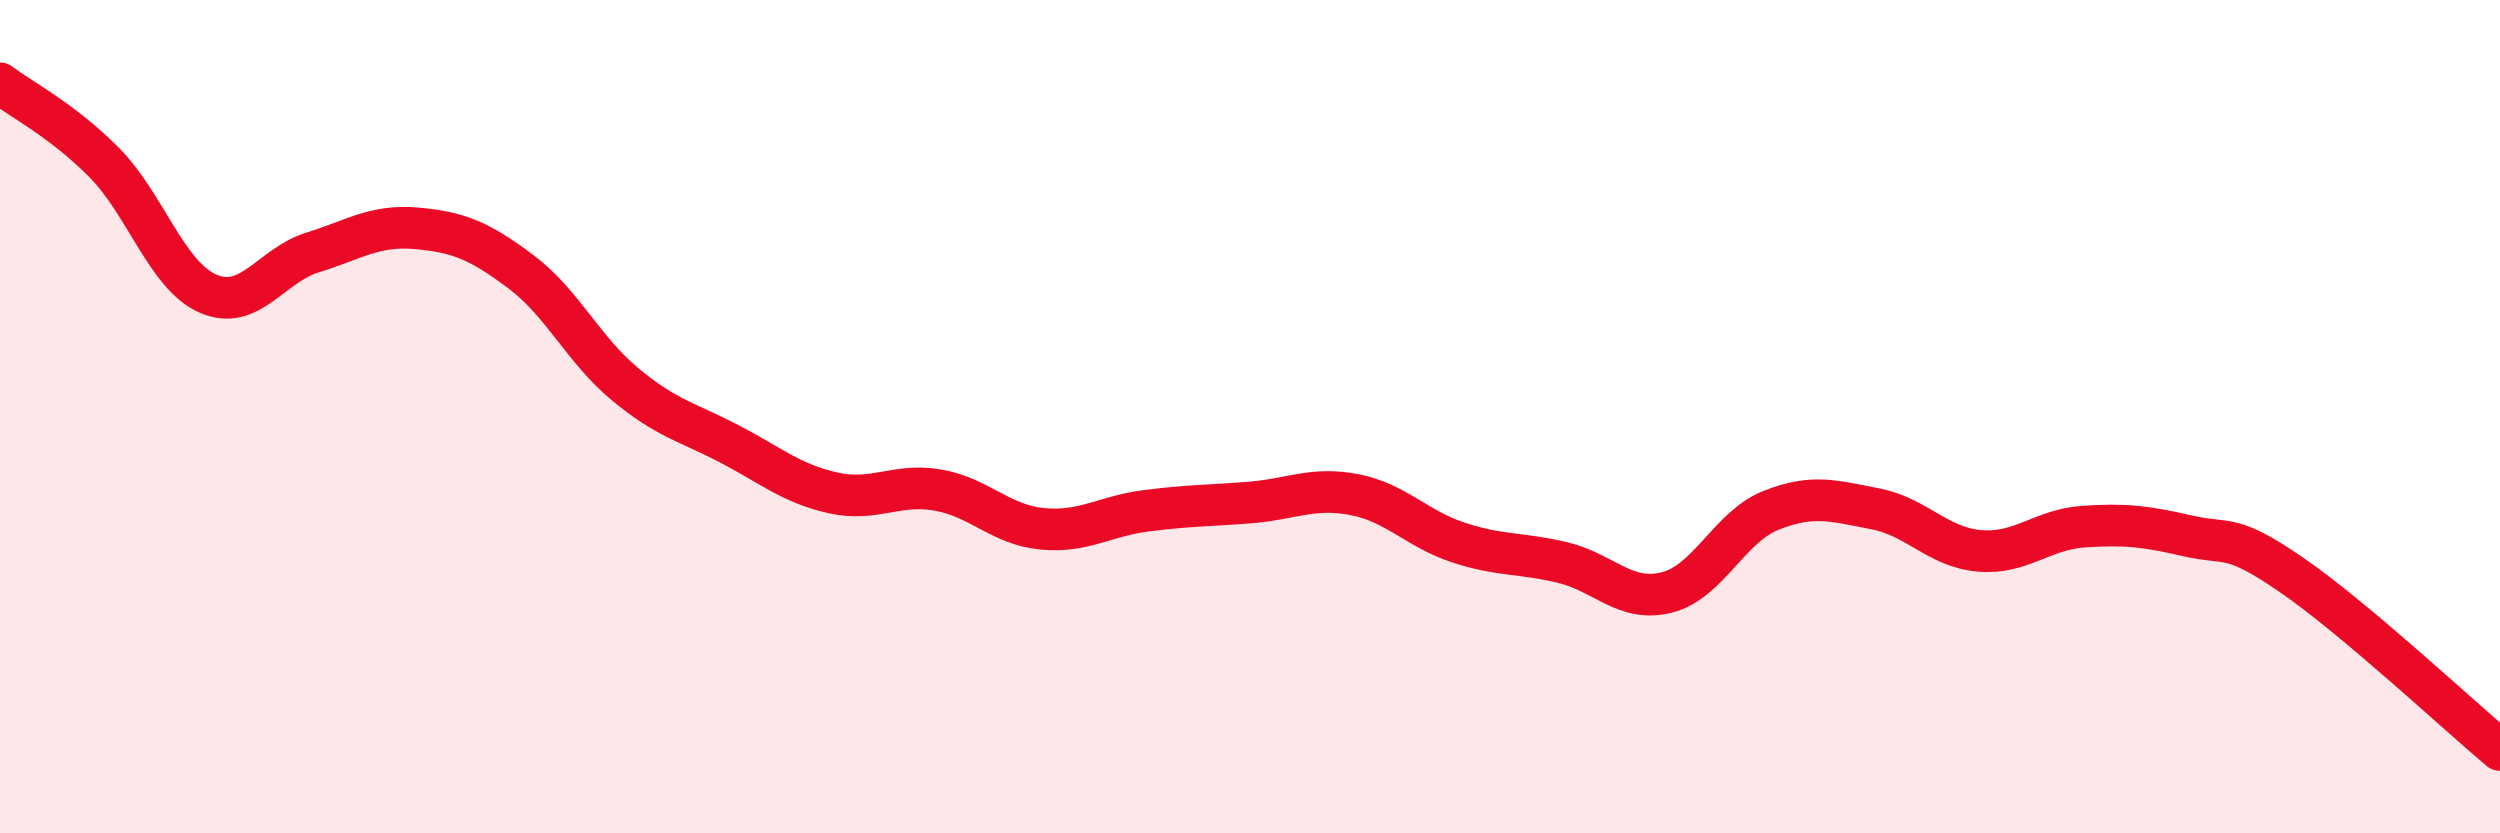 
    <svg width="60" height="20" viewBox="0 0 60 20" xmlns="http://www.w3.org/2000/svg">
      <path
        d="M 0,2 C 0.5,2.38 1.5,2.89 2.5,3.9 C 3.5,4.91 4,6.62 5,7.05 C 6,7.48 6.5,6.37 7.5,6.06 C 8.5,5.75 9,5.39 10,5.48 C 11,5.57 11.5,5.77 12.5,6.52 C 13.5,7.27 14,8.39 15,9.22 C 16,10.05 16.5,10.13 17.5,10.65 C 18.5,11.17 19,11.61 20,11.83 C 21,12.05 21.5,11.59 22.5,11.76 C 23.5,11.93 24,12.59 25,12.69 C 26,12.79 26.5,12.39 27.5,12.26 C 28.5,12.13 29,12.14 30,12.06 C 31,11.98 31.5,11.68 32.5,11.87 C 33.5,12.06 34,12.69 35,13.02 C 36,13.35 36.5,13.26 37.5,13.5 C 38.5,13.74 39,14.47 40,14.22 C 41,13.97 41.5,12.65 42.5,12.25 C 43.5,11.85 44,12.02 45,12.21 C 46,12.4 46.5,13.13 47.5,13.22 C 48.5,13.31 49,12.71 50,12.64 C 51,12.57 51.5,12.63 52.5,12.86 C 53.5,13.09 53.5,12.77 55,13.8 C 56.5,14.83 59,17.16 60,18L60 20L0 20Z"
        fill="#EB0A25"
        opacity="0.1"
        stroke-linecap="round"
        stroke-linejoin="round"
      />
      <path
        d="M 0,2 C 0.5,2.38 1.5,2.89 2.5,3.9 C 3.5,4.91 4,6.62 5,7.05 C 6,7.48 6.5,6.37 7.5,6.06 C 8.5,5.75 9,5.39 10,5.48 C 11,5.57 11.5,5.77 12.5,6.52 C 13.5,7.27 14,8.39 15,9.22 C 16,10.05 16.5,10.13 17.5,10.65 C 18.5,11.17 19,11.61 20,11.83 C 21,12.05 21.5,11.59 22.5,11.76 C 23.5,11.93 24,12.59 25,12.69 C 26,12.79 26.5,12.39 27.5,12.26 C 28.5,12.13 29,12.14 30,12.06 C 31,11.98 31.5,11.68 32.5,11.87 C 33.5,12.06 34,12.69 35,13.02 C 36,13.35 36.5,13.26 37.5,13.5 C 38.5,13.74 39,14.47 40,14.22 C 41,13.97 41.5,12.65 42.5,12.25 C 43.5,11.85 44,12.02 45,12.21 C 46,12.4 46.5,13.13 47.5,13.22 C 48.5,13.31 49,12.71 50,12.64 C 51,12.57 51.5,12.63 52.5,12.86 C 53.5,13.09 53.5,12.77 55,13.8 C 56.5,14.83 59,17.16 60,18"
        stroke="#EB0A25"
        stroke-width="1"
        fill="none"
        stroke-linecap="round"
        stroke-linejoin="round"
      />
    </svg>
  